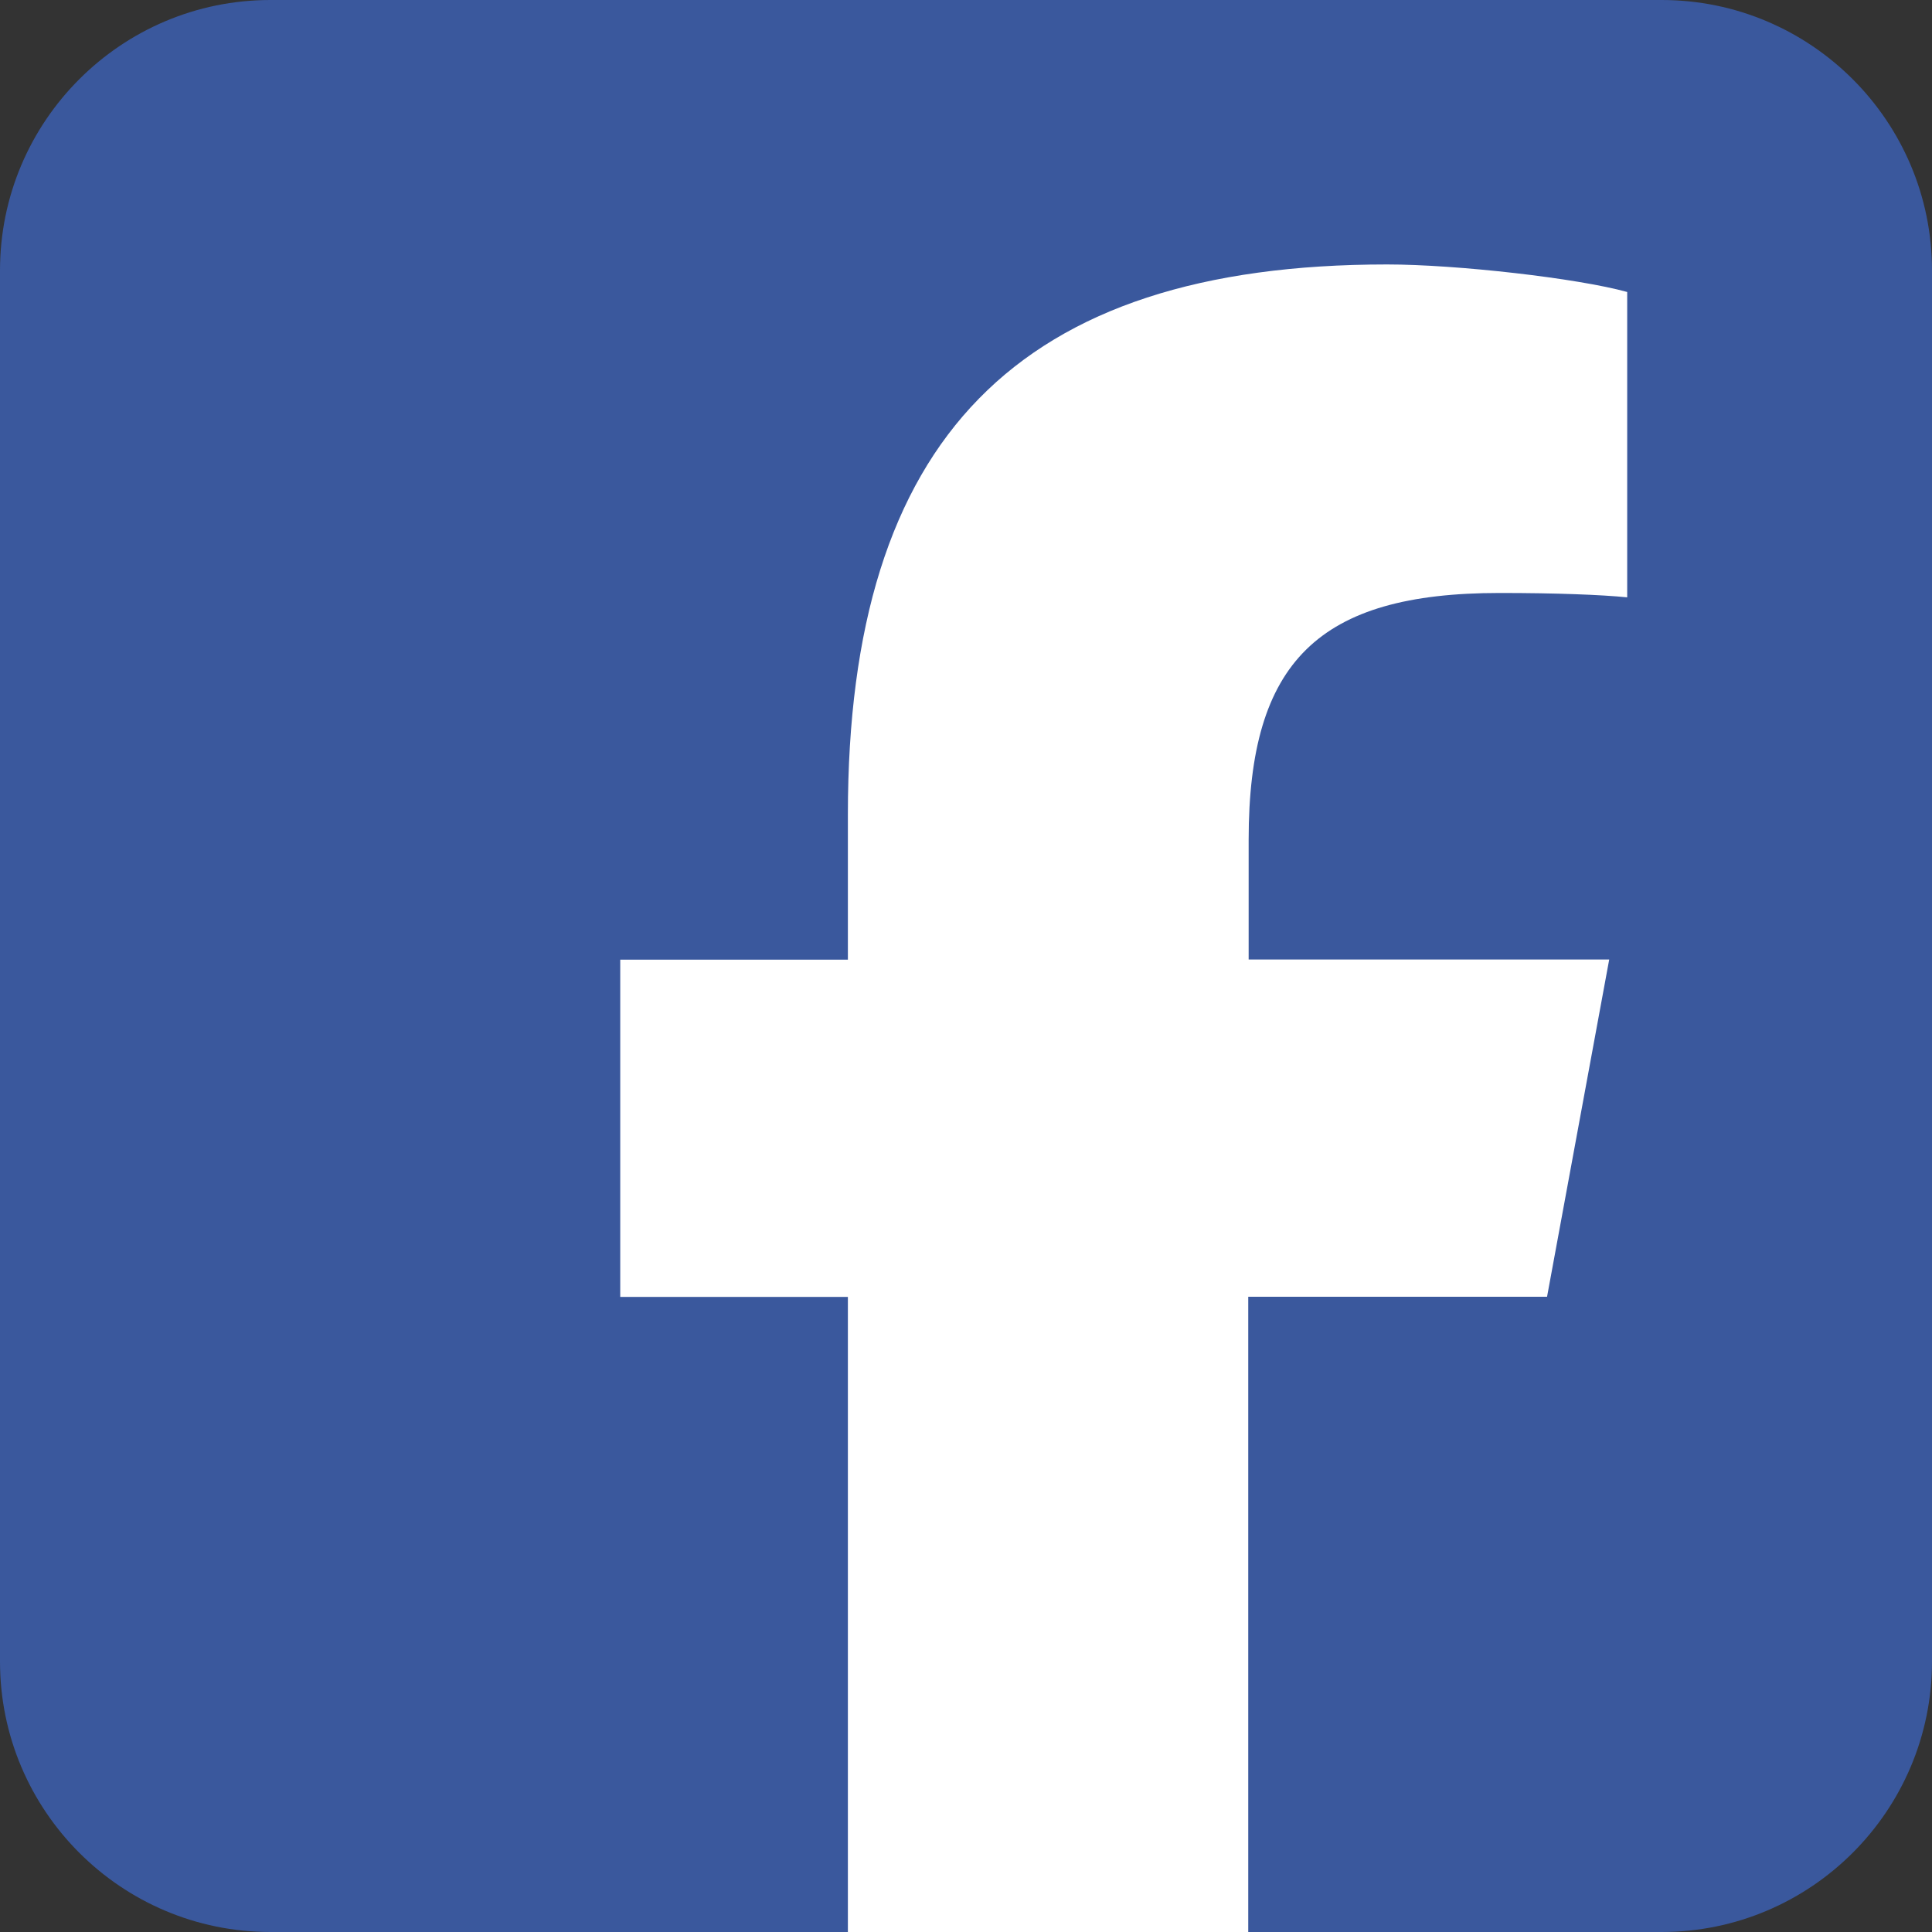 <?xml version="1.0" encoding="UTF-8"?>
<svg id="Laag_2" data-name="Laag 2" xmlns="http://www.w3.org/2000/svg" viewBox="0 0 141.73 141.73">
  <rect x="0" y="0" width="141.73" height="141.73" fill="#333333" stroke="none"/>
  <defs>
    <style>
      .cls-1 {
        fill: #fff;
      }

      .cls-2 {
        fill: #3a589d;
      }
    </style>
  </defs>
  <g id="Laag_1-2" data-name="Laag 1">
    <g>
      <path class="cls-2" d="M19.84,0h102.05c10.95,0,19.84,8.89,19.84,19.84v102.05c0,10.95-8.89,19.84-19.84,19.84H19.84c-10.95,0-19.84-8.89-19.84-19.84V19.84C0,8.89,8.89,0,19.84,0Z"/>
      <path class="cls-1" d="M91.57,141.73v-46.6h21.92l4.56-24.74h-26.45v-8.79c0-13.07,5.13-18.1,18.41-18.1,4.14,0,7.47.13,9.36.32v-22.4c-3.64-1.01-12.5-2.02-17.62-2.02-27.08,0-39.55,12.78-39.55,40.34v10.66h-16.7v24.74h16.7v46.6h29.36Z"/>
    </g>
  </g>
</svg>